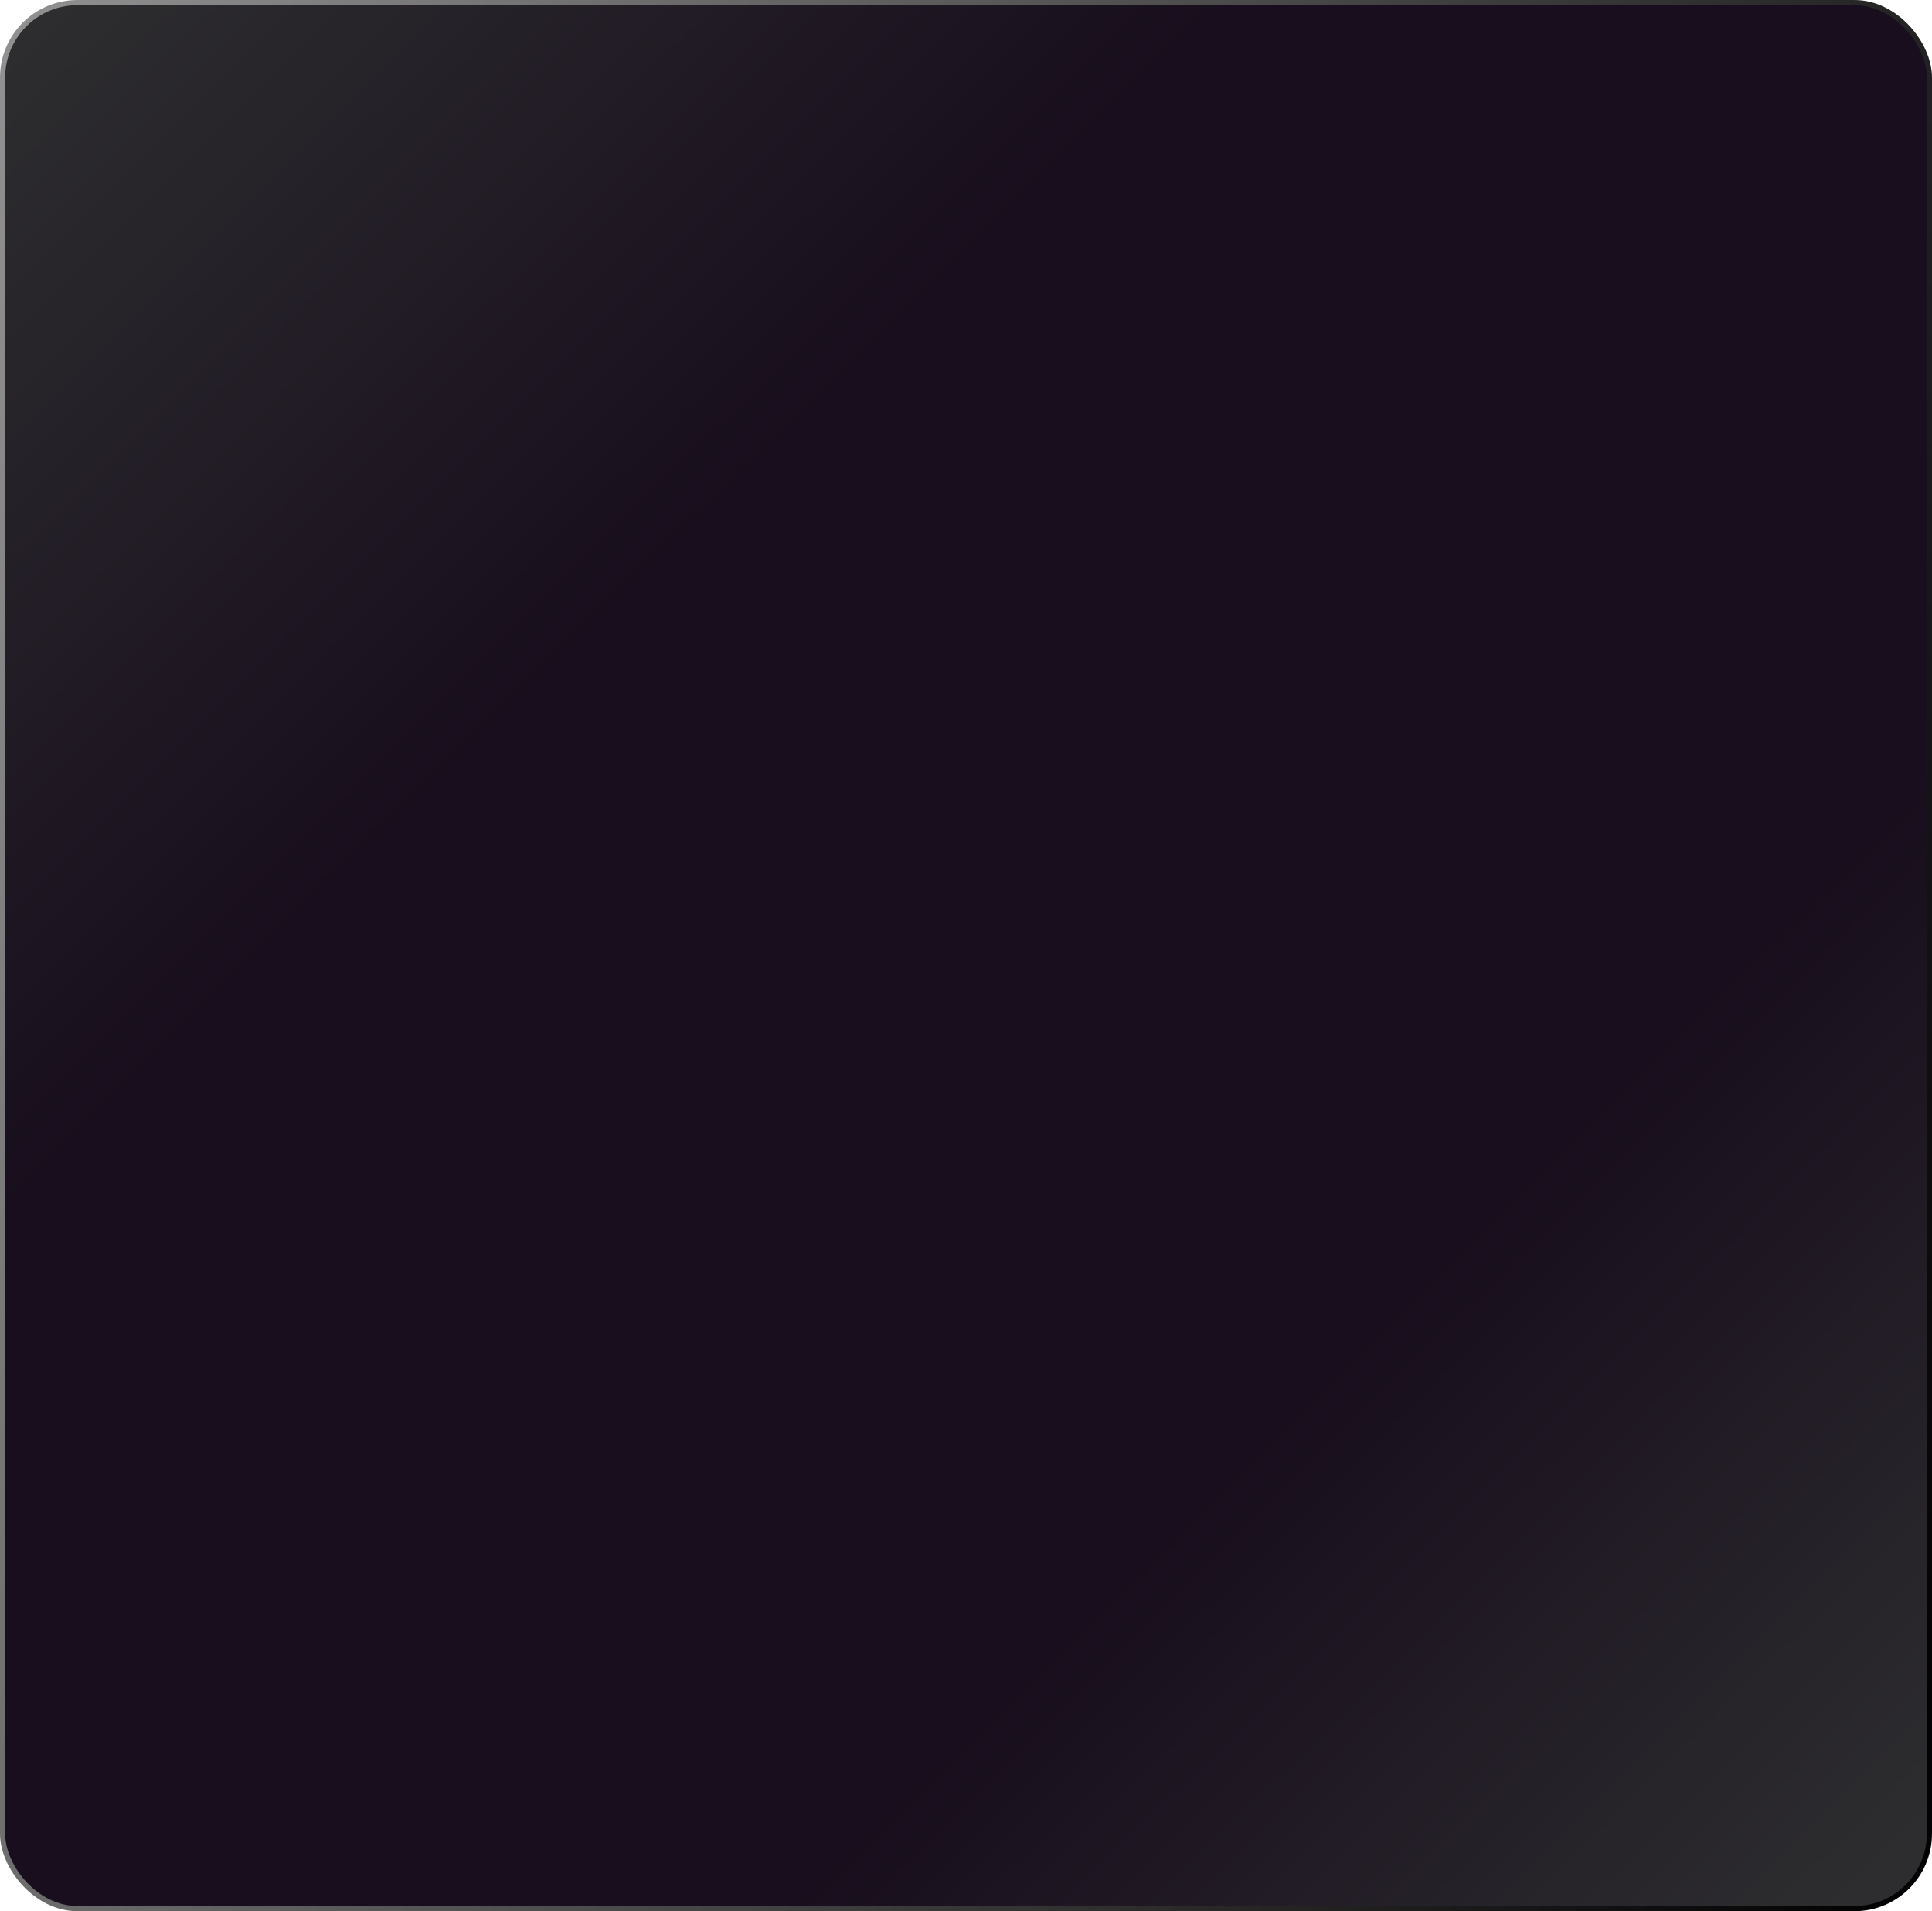 <?xml version="1.0" encoding="UTF-8"?> <svg xmlns="http://www.w3.org/2000/svg" width="374" height="370" viewBox="0 0 374 370" fill="none"> <rect x="0.5" y="0.5" width="373" height="369" rx="14.5" fill="url(#paint0_linear_7_5438)" stroke="url(#paint1_linear_7_5438)"></rect> <defs> <linearGradient id="paint0_linear_7_5438" x1="-8.67205e-06" y1="10" x2="357" y2="370" gradientUnits="userSpaceOnUse"> <stop stop-color="#2D2D2F"></stop> <stop offset="0.318" stop-color="#180E1D"></stop> <stop offset="0.714" stop-color="#180E1D"></stop> <stop offset="1" stop-color="#2D2D2F"></stop> </linearGradient> <linearGradient id="paint1_linear_7_5438" x1="4.11463e-06" y1="13.516" x2="431.017" y2="154.51" gradientUnits="userSpaceOnUse"> <stop stop-color="#909090"></stop> <stop offset="1" stop-color="#030303"></stop> </linearGradient> </defs> </svg> 